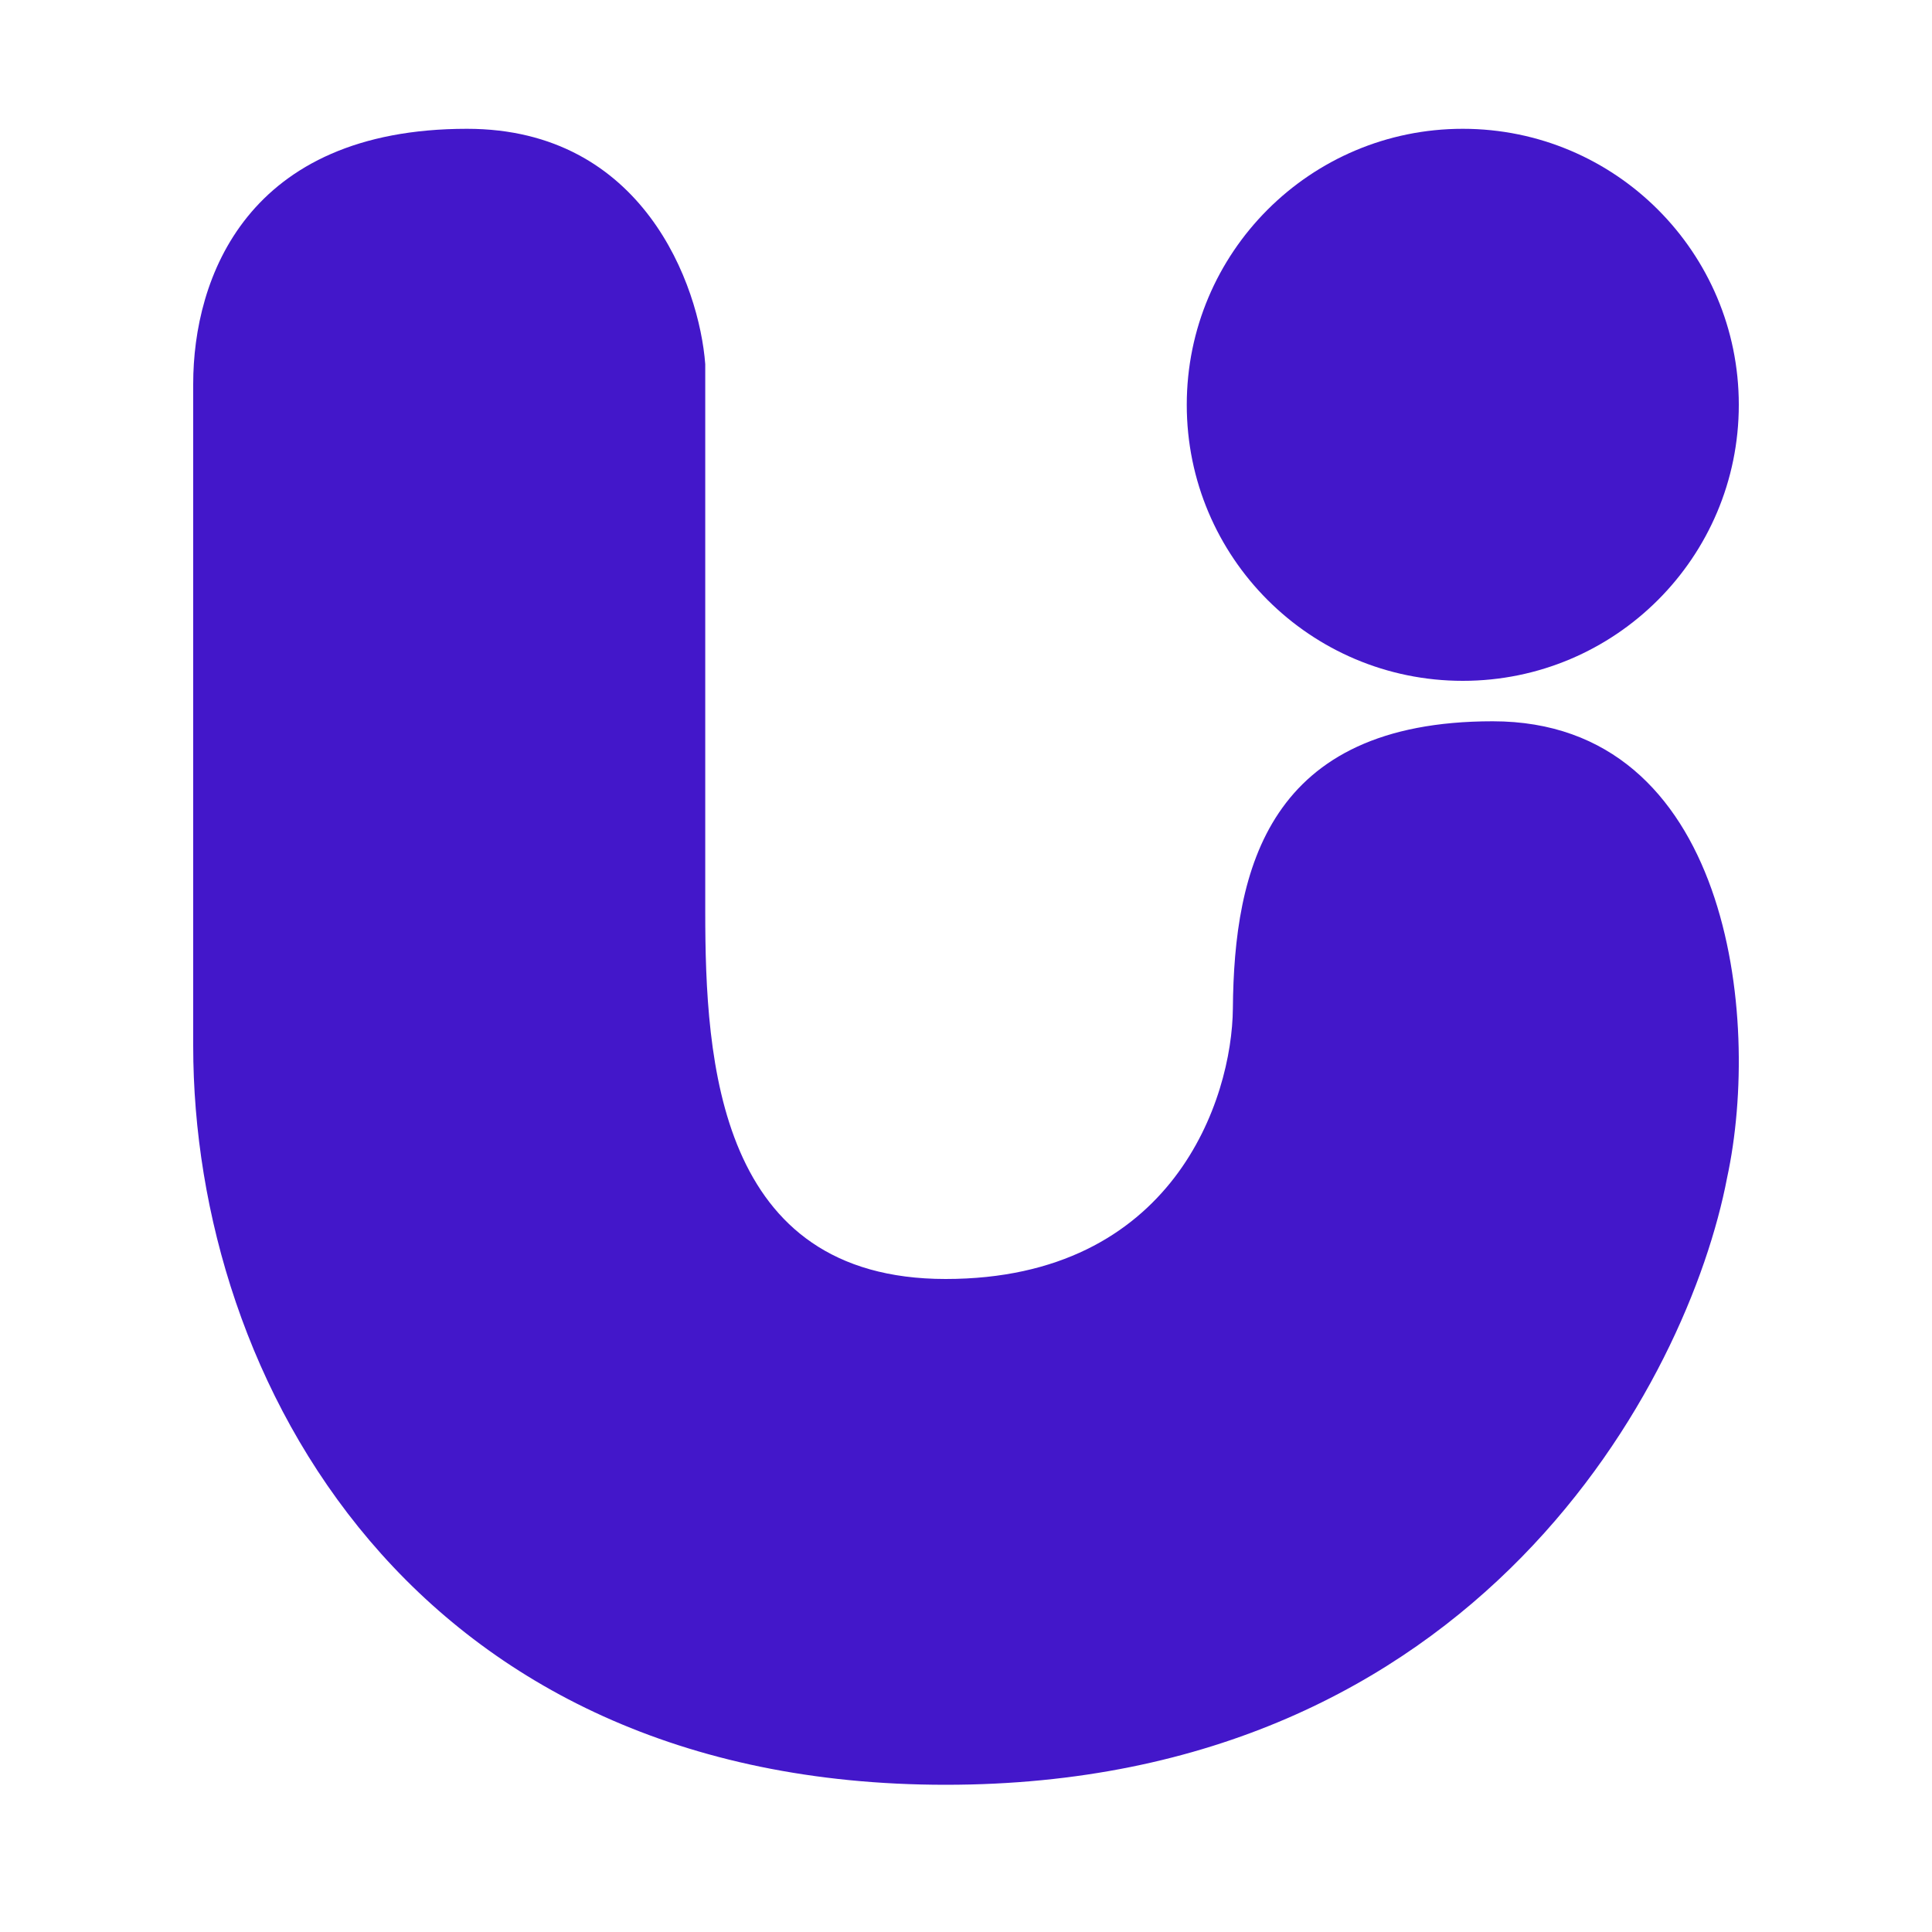 <svg width="30" height="30" viewBox="0 0 30 30" fill="none" xmlns="http://www.w3.org/2000/svg">
<path d="M7.252 2C9.99 2 10.859 4.436 10.951 5.654V14.157C10.951 16.479 11.145 19.86 14.684 19.86C18.224 19.86 19.132 17.06 19.144 15.66C19.162 13.501 19.687 11.2 23.179 11.2C26.844 11.2 27.36 15.785 26.818 18.289C26.219 21.431 22.953 27.714 14.684 27.714C6.415 27.714 3 21.431 3 16.24V5.961C3 4.322 3.83 2 7.252 2Z" fill="#4317CA"/>
<ellipse cx="22.714" cy="6.286" rx="4.286" ry="4.286" fill="#4317CA"/>
</svg>
